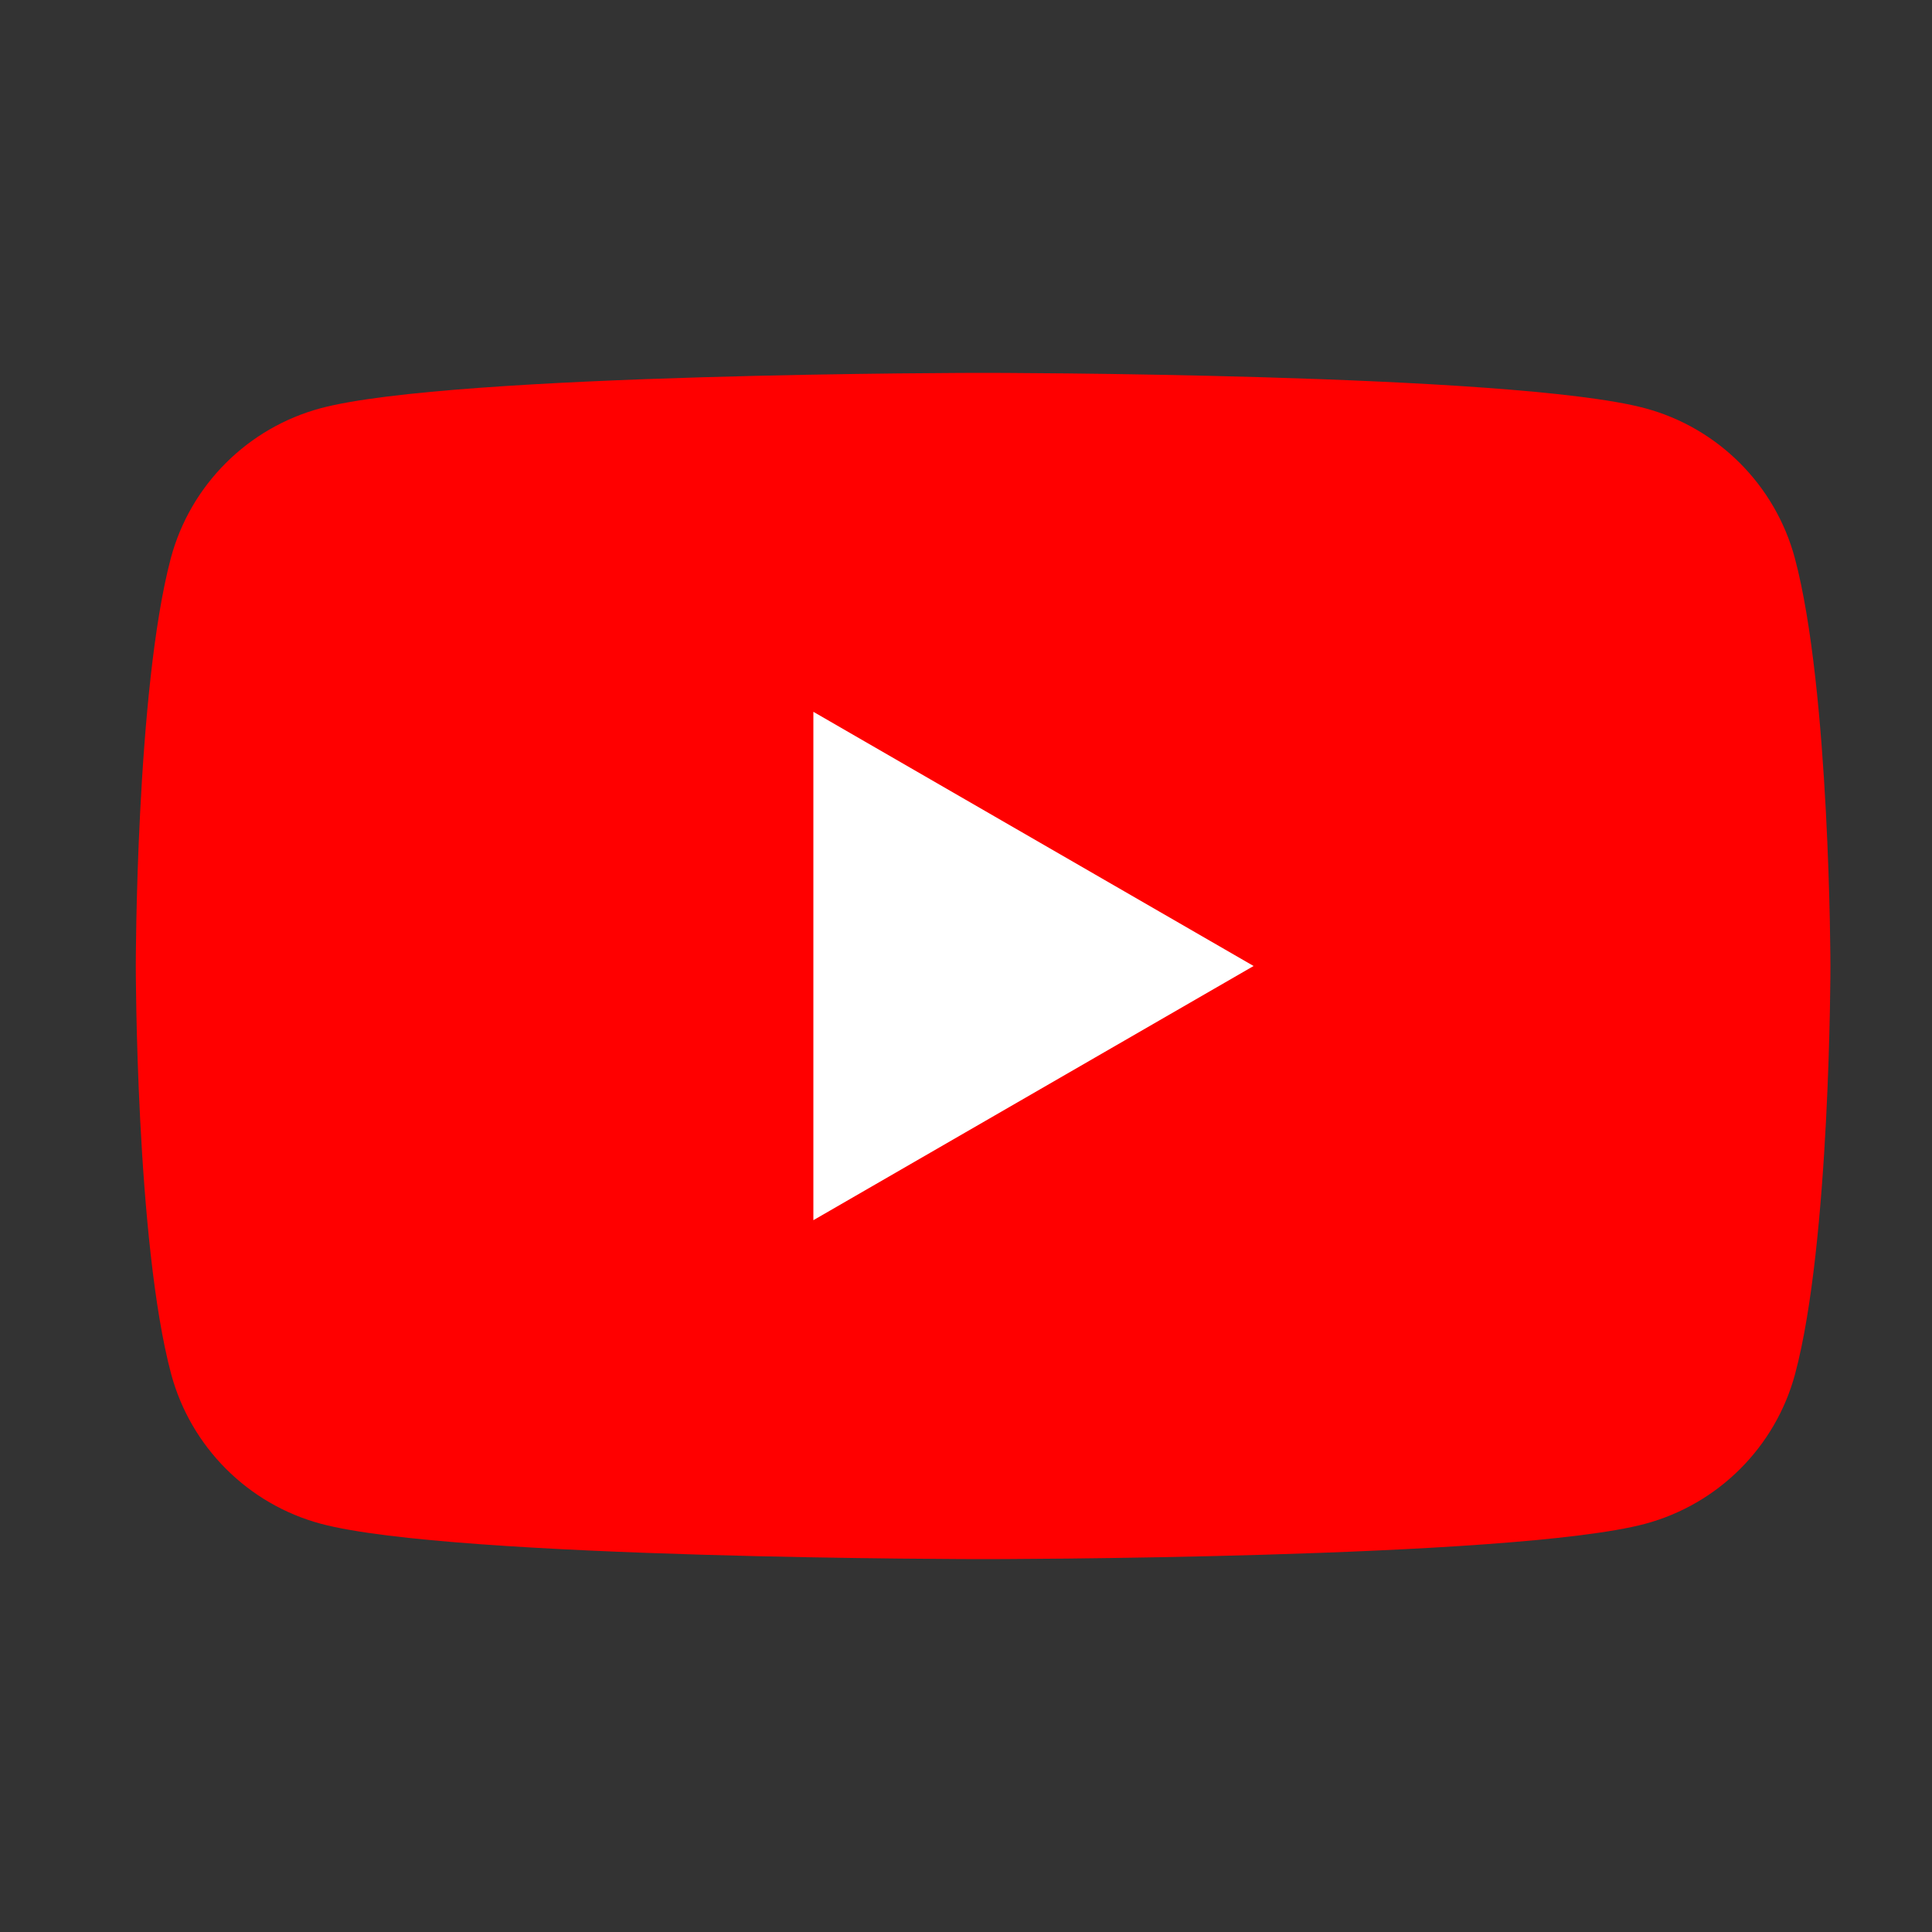 <?xml version="1.0" encoding="utf-8"?>
<!-- Generator: Adobe Illustrator 26.0.3, SVG Export Plug-In . SVG Version: 6.00 Build 0)  -->
<svg version="1.1" id="Layer_1" xmlns="http://www.w3.org/2000/svg" xmlns:xlink="http://www.w3.org/1999/xlink" x="0px" y="0px"
	 viewBox="0 0 70 70" style="enable-background:new 0 0 70 70;" xml:space="preserve">
<rect x="0" y="0" width="70" height="70" fill="#333333" stroke="none"/>
<style type="text/css">
	.st0{fill:#FF0000;}
	.st1{fill:#FFFFFF;}
</style>
<g>
	<path class="st0" d="M65.03,20.22c-0.71-2.64-2.78-4.72-5.43-5.43c-4.79-1.28-23.99-1.28-23.99-1.28s-19.2,0-23.99,1.28
		c-2.64,0.71-4.72,2.78-5.43,5.43C4.92,25.01,4.92,35,4.92,35s0,9.99,1.28,14.78c0.71,2.64,2.78,4.72,5.43,5.43
		c4.79,1.28,23.99,1.28,23.99,1.28s19.2,0,23.99-1.28c2.64-0.71,4.72-2.78,5.43-5.43C66.32,45,66.32,35,66.32,35
		S66.31,25.01,65.03,20.22z"/>
	<polygon class="st1" points="29.47,44.21 45.42,35 29.47,25.79 	"/>
</g>
</svg>
